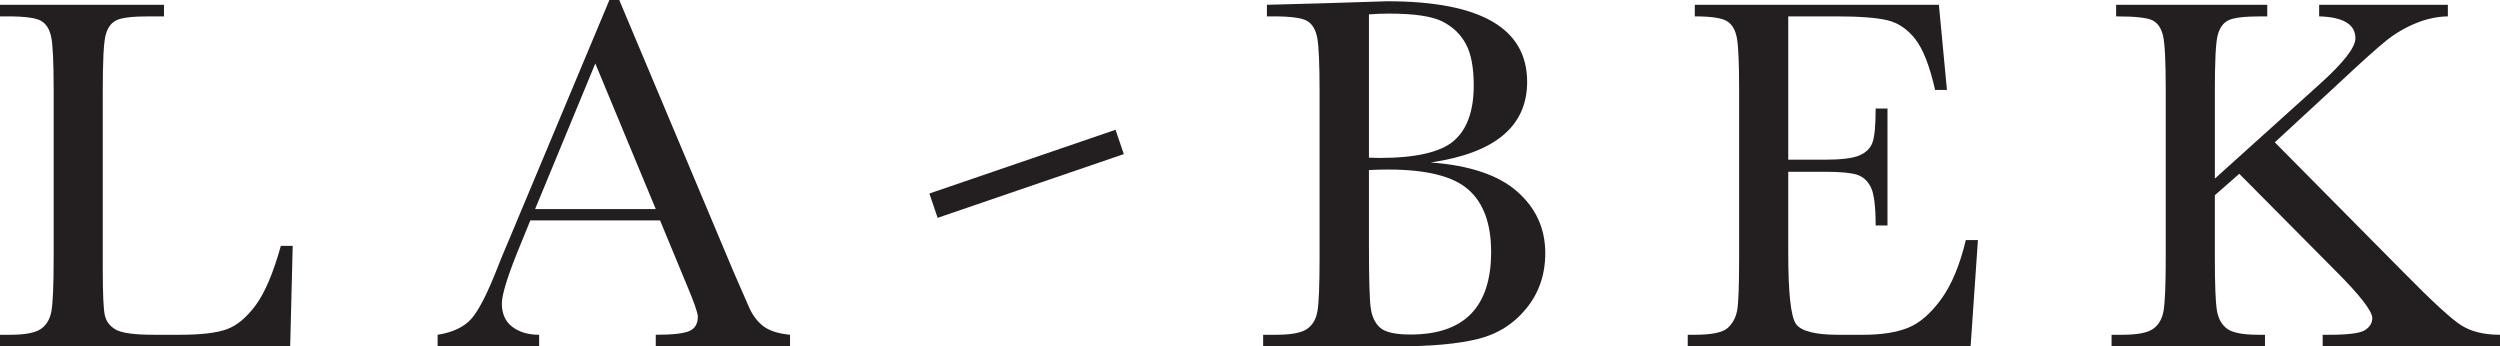 <?xml version="1.0" encoding="UTF-8"?>
<svg xmlns="http://www.w3.org/2000/svg" id="Layer_1" viewBox="0 0 754.932 104.59">
  <defs>
    <style>.cls-1{fill:#231f20;stroke-width:0px;}</style>
  </defs>
  <path class="cls-1" d="m88.388,74.24l-.761,30.35H0v-3.499h3.043c4.412,0,7.467-.558,9.166-1.673,1.699-1.116,2.789-2.852,3.271-5.211s.723-7.847.723-16.468V27.155c0-8.215-.241-13.514-.723-15.898s-1.496-4.031-3.043-4.944-4.932-1.369-10.155-1.369H0V1.445h49.519v3.499h-4.564c-5.071,0-8.393.418-9.965,1.255s-2.624,2.396-3.157,4.678-.799,7.708-.799,16.278v54.007c0,7.454.203,12.12.609,13.996.406,1.876,1.509,3.334,3.309,4.374s5.667,1.559,11.6,1.559h7.835c6.339,0,11.042-.558,14.11-1.673,3.068-1.116,5.984-3.55,8.748-7.302s5.287-9.711,7.569-17.875h3.575Z"></path>
  <path class="cls-1" d="m199.316,66.558h-39.174l-2.662,6.542c-3.955,9.483-5.933,15.67-5.933,18.56,0,3.093,1.052,5.439,3.157,7.036,2.104,1.597,4.805,2.396,8.101,2.396v3.499h-30.654v-3.499c4.564-.71,7.962-2.32,10.193-4.83s4.919-7.797,8.063-15.86c.254-.761,1.471-3.702,3.651-8.824L184.027,0h2.967l34.458,81.923,4.716,10.801c1.065,2.434,2.497,4.348,4.298,5.743s4.501,2.269,8.101,2.624v3.499h-40.543v-3.499c4.97,0,8.329-.368,10.079-1.103s2.624-2.193,2.624-4.374c0-1.116-1.166-4.437-3.499-9.965l-7.911-19.092Zm-1.293-3.423l-18.256-43.966-18.18,43.966h36.435Z"></path>
  <path class="cls-1" d="m280.646,58.436l56.219-19.249,2.493,7.347-56.219,19.249-2.493-7.347Z"></path>
  <path class="cls-1" d="m432.02,49.062c11.714.862,20.411,3.778,26.091,8.748,5.68,4.97,8.519,11.182,8.519,18.636,0,6.491-1.927,12.082-5.781,16.772-3.854,4.691-8.786,7.759-14.795,9.204-6.009,1.445-14.059,2.168-24.151,2.168h-40.467v-3.499h3.955c4.412,0,7.467-.558,9.166-1.673,1.699-1.116,2.776-2.852,3.233-5.211.456-2.358.685-7.847.685-16.468V27.536c0-8.367-.241-13.768-.723-16.202-.482-2.434-1.496-4.108-3.043-5.02s-4.932-1.369-10.155-1.369h-1.978V1.445l16.963-.456,19.321-.609c28.195,0,42.293,8.114,42.293,24.341,0,6.694-2.421,12.069-7.264,16.126-4.843,4.057-12.132,6.795-21.869,8.215Zm-18.636-1.445c1.268.051,2.333.076,3.195.076,10.953,0,18.433-1.724,22.439-5.172,4.006-3.448,6.009-9.026,6.009-16.734,0-5.375-.786-9.534-2.358-12.475-1.572-2.941-3.93-5.211-7.074-6.808s-8.519-2.396-16.126-2.396c-1.978,0-4.006.076-6.085.228v43.281Zm0,3.727v22.972c0,9.787.177,15.999.532,18.636.355,2.637,1.306,4.64,2.852,6.009s4.602,2.054,9.166,2.054c8.114,0,14.199-2.079,18.256-6.237,4.057-4.158,6.085-10.396,6.085-18.712,0-8.519-2.295-14.795-6.884-18.826-4.589-4.031-12.665-6.047-24.227-6.047-1.826,0-3.753.051-5.781.152Z"></path>
  <path class="cls-1" d="m593.628,72.491h3.651l-2.206,32.1h-85.422v-3.499h2.13c5.122,0,8.431-.685,9.927-2.054,1.496-1.369,2.447-3.106,2.852-5.211.406-2.104.609-7.467.609-16.088V27.155c0-7.86-.216-13.033-.647-15.517s-1.42-4.222-2.967-5.211-4.805-1.483-9.774-1.483V1.445h73.708l2.434,25.71h-3.575c-1.623-7.201-3.613-12.31-5.971-15.327-2.358-3.017-5.16-4.919-8.405-5.705s-8.469-1.179-15.67-1.179h-14.3v43.281h10.953c5.02,0,8.532-.431,10.535-1.293s3.322-2.168,3.955-3.917.951-5.16.951-10.231h3.575v35.295h-3.575c0-5.73-.482-9.572-1.445-11.524-.963-1.952-2.371-3.22-4.222-3.803s-4.982-.875-9.394-.875h-11.334v24.417c0,12.221.786,19.409,2.358,21.565,1.572,2.155,5.806,3.233,12.703,3.233h7.683c5.426,0,9.889-.697,13.388-2.092,3.499-1.395,6.833-4.26,10.003-8.595,3.169-4.336,5.667-10.307,7.492-17.913Z"></path>
  <path class="cls-1" d="m668.826,53.931l31.491-28.373c7.302-6.542,10.953-11.207,10.953-13.996,0-4.209-3.651-6.415-10.953-6.618V1.445h38.87v3.499c-3.195.051-6.402.735-9.622,2.054-3.22,1.318-6.174,3.043-8.862,5.172-2.688,2.13-7.683,6.618-14.985,13.464l-18.788,17.343,38.641,39.022c8.824,8.976,14.731,14.402,17.723,16.278s6.871,2.814,11.638,2.814v3.499h-53.55v-3.499h2.054c5.781,0,9.381-.482,10.801-1.445s2.13-2.155,2.13-3.575c0-2.13-3.677-6.871-11.03-14.224l-29.133-29.361-7.378,6.466v18.788c0,8.114.203,13.426.609,15.936s1.433,4.374,3.081,5.591,4.805,1.826,9.47,1.826h1.978v3.499h-46.324v-3.499h3.195c4.412,0,7.467-.558,9.166-1.673,1.699-1.116,2.789-2.852,3.271-5.211.482-2.358.723-7.847.723-16.468V27.155c0-8.519-.266-13.945-.799-16.278s-1.585-3.905-3.157-4.716-5.249-1.217-11.03-1.217V1.445h45.639v3.499h-1.902c-5.071,0-8.393.418-9.965,1.255s-2.624,2.396-3.157,4.678-.799,7.708-.799,16.278v26.775Z"></path>
</svg>
